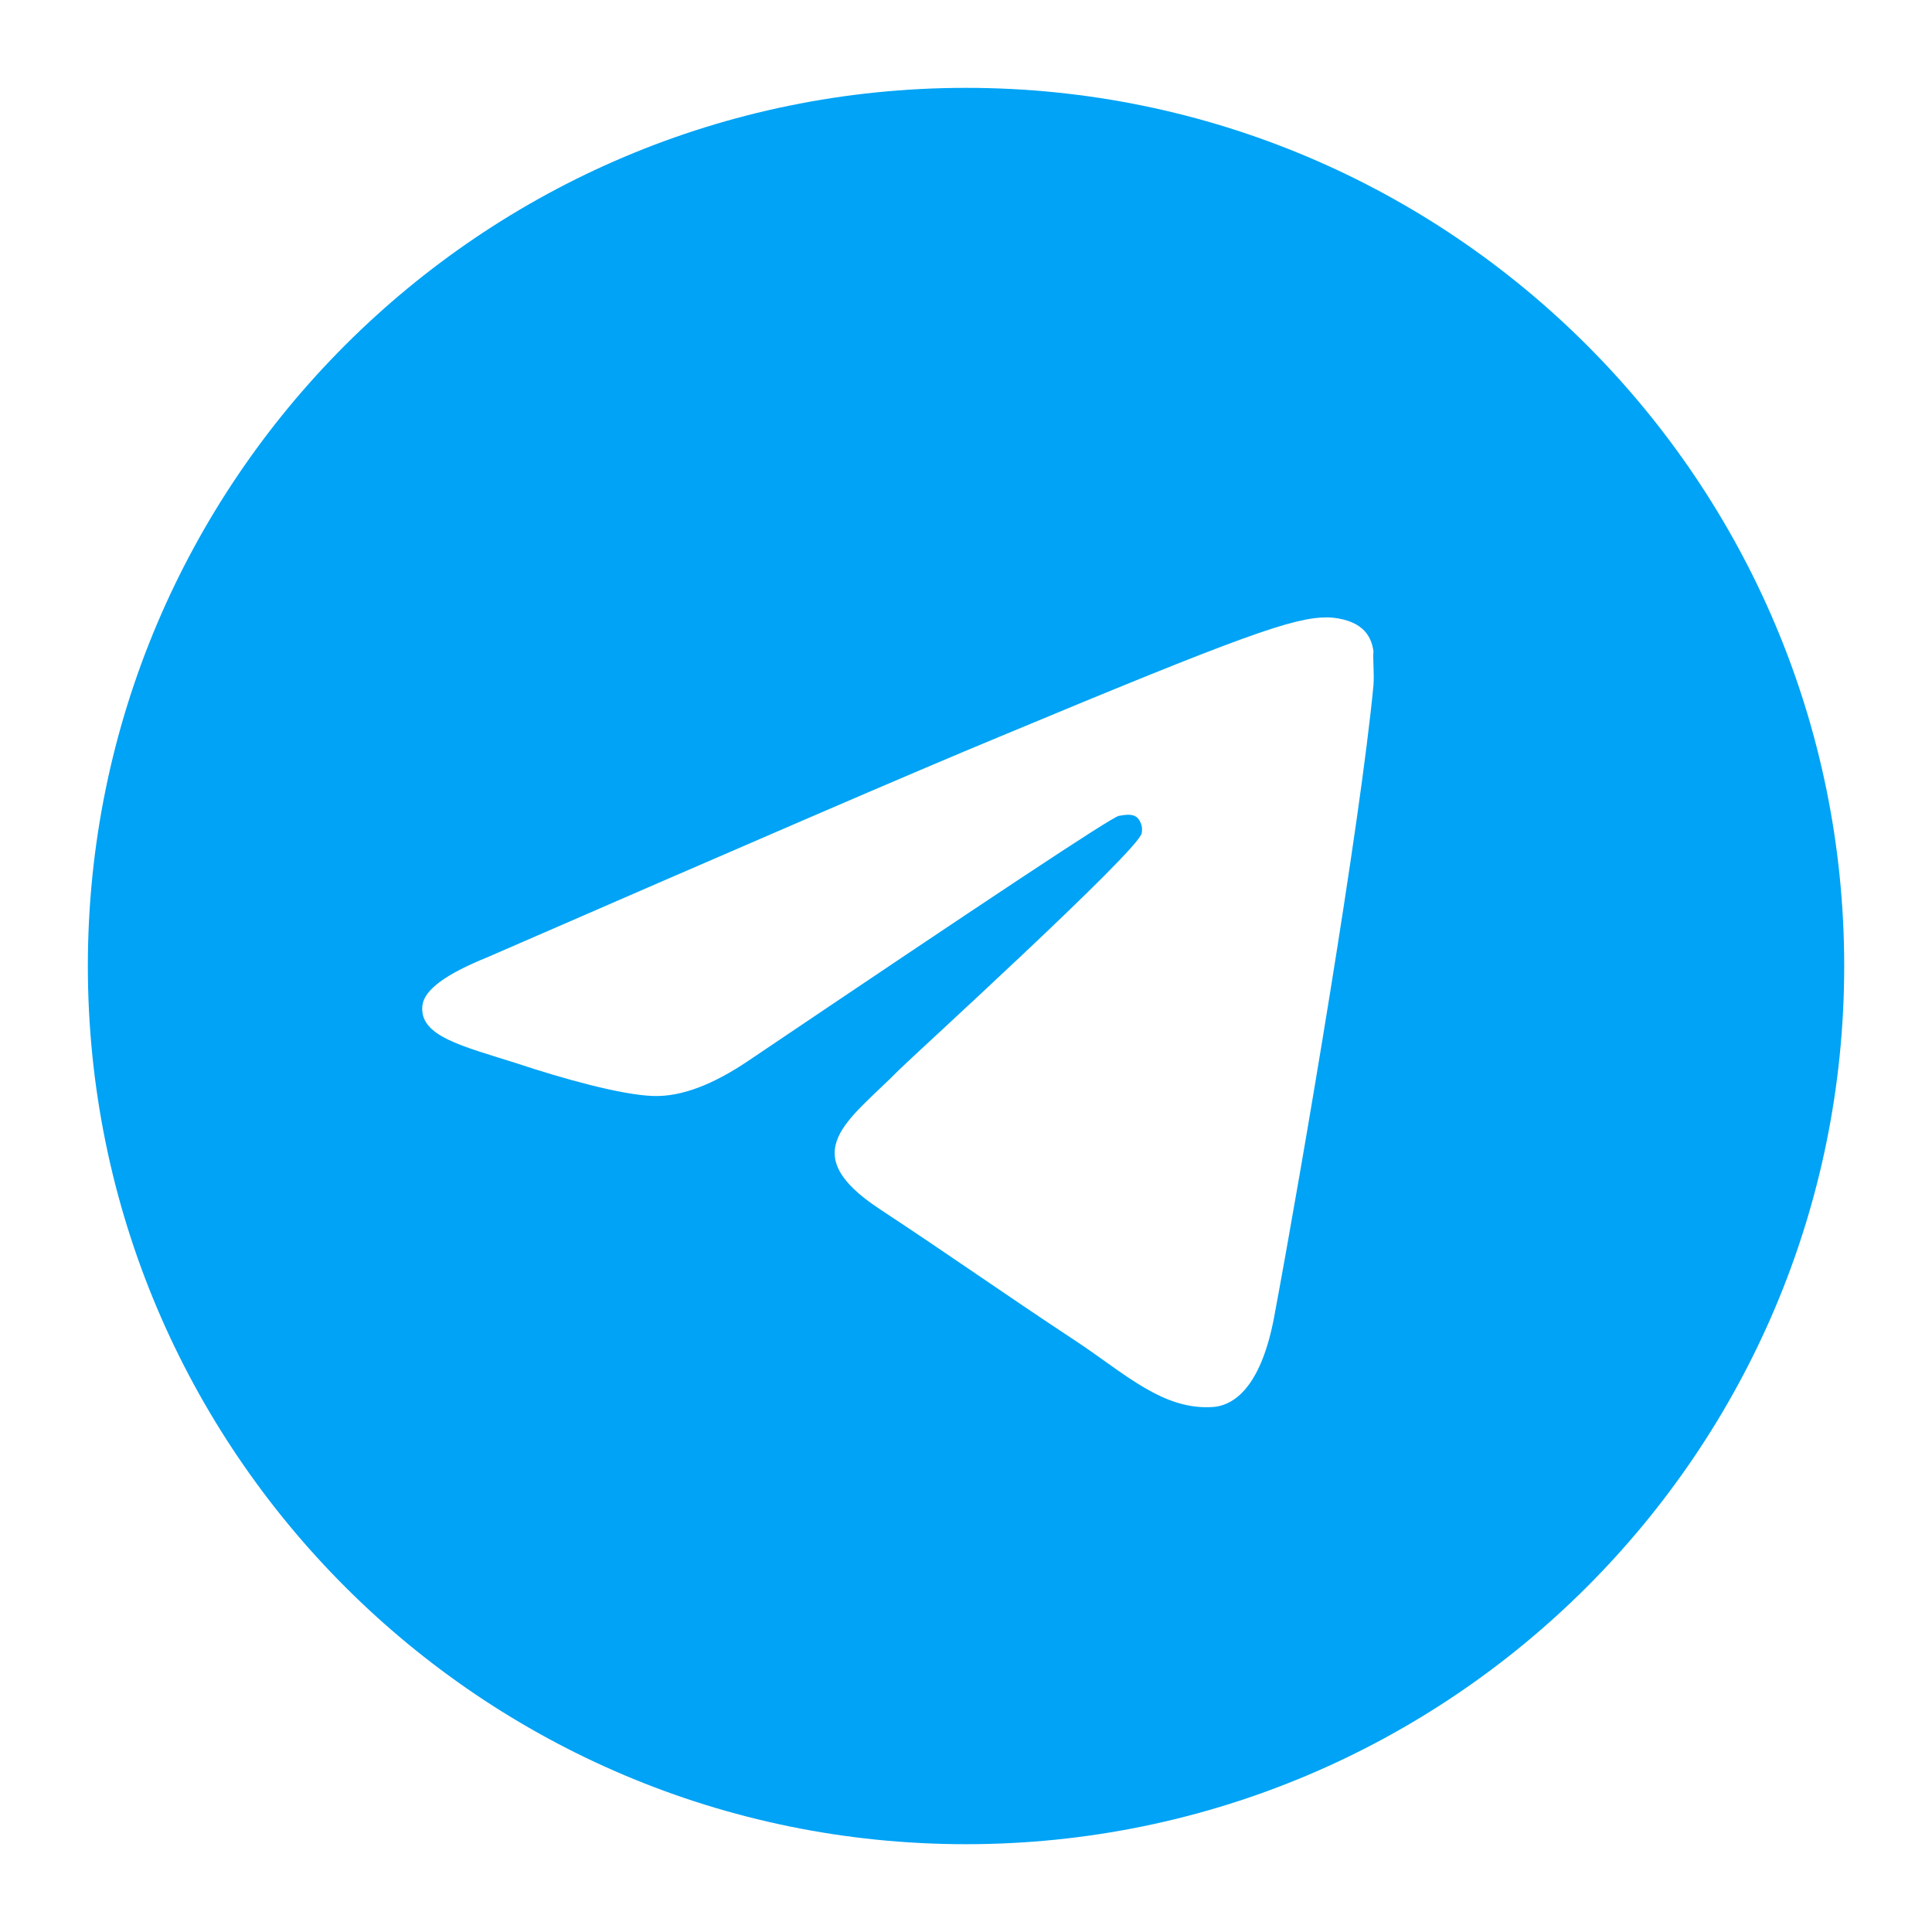 <svg width="36" height="36" viewBox="0 0 36 36" fill="none" xmlns="http://www.w3.org/2000/svg">
<path d="M18 1.637C8.968 1.637 1.637 8.968 1.637 18C1.637 27.033 8.968 34.364 18 34.364C27.033 34.364 34.364 27.033 34.364 18C34.364 8.968 27.033 1.637 18 1.637ZM25.593 12.764C25.348 15.349 24.284 21.633 23.744 24.529C23.515 25.757 23.057 26.166 22.631 26.215C21.682 26.297 20.962 25.593 20.046 24.988C18.606 24.038 17.788 23.449 16.397 22.533C14.777 21.469 15.824 20.88 16.757 19.931C17.002 19.686 21.191 15.873 21.273 15.529C21.284 15.477 21.283 15.423 21.269 15.372C21.254 15.321 21.228 15.274 21.191 15.235C21.093 15.153 20.962 15.186 20.848 15.202C20.7 15.235 18.409 16.757 13.942 19.768C13.288 20.209 12.698 20.439 12.175 20.422C11.586 20.406 10.473 20.095 9.639 19.817C8.608 19.489 7.806 19.309 7.871 18.737C7.904 18.442 8.313 18.148 9.082 17.837C13.86 15.758 17.035 14.384 18.622 13.729C23.171 11.831 24.104 11.504 24.726 11.504C24.857 11.504 25.168 11.537 25.364 11.7C25.528 11.831 25.577 12.011 25.593 12.142C25.577 12.24 25.609 12.535 25.593 12.764Z" fill="#00A3F5"/>
</svg>
